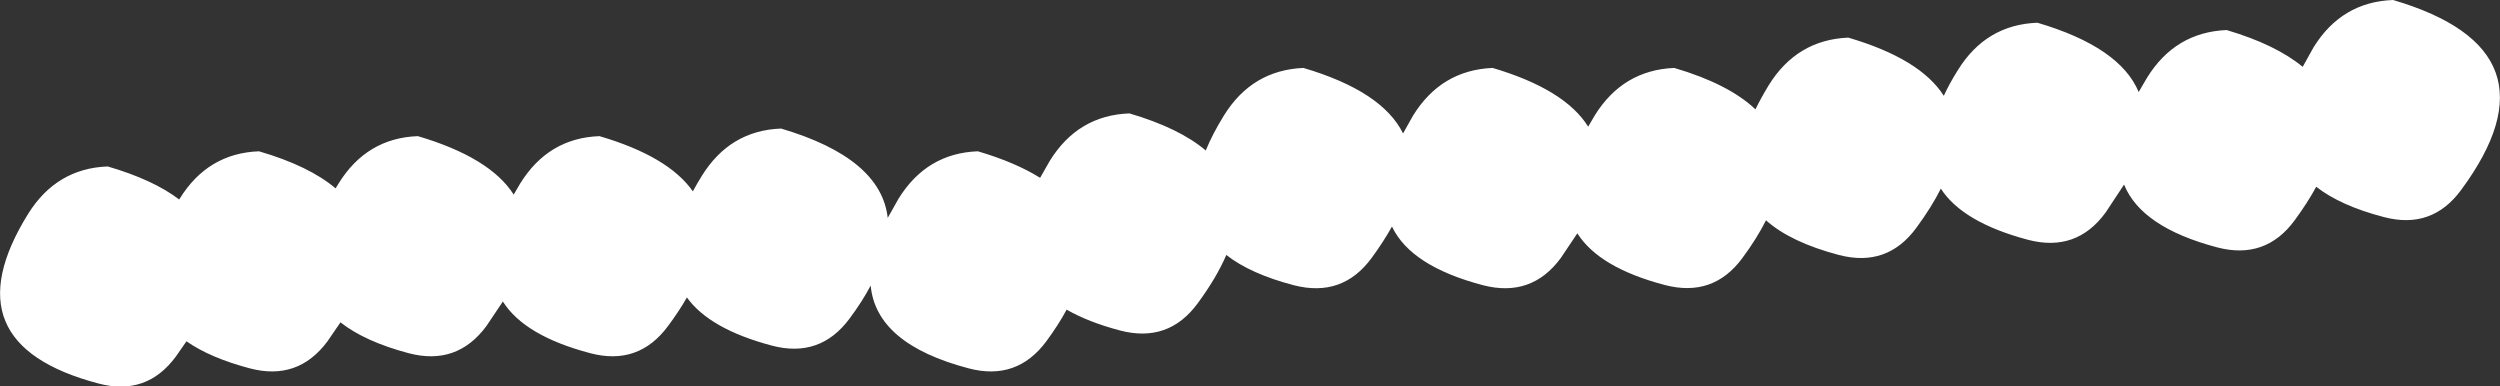 <?xml version="1.0" encoding="UTF-8" standalone="no"?>
<svg xmlns:xlink="http://www.w3.org/1999/xlink" height="71.4px" width="461.85px" xmlns="http://www.w3.org/2000/svg">
  <rect width="100%" height="100%" fill="#333333" stroke="none"/>
  <g transform="matrix(1.0, 0.0, 0.0, 1.0, -26.25, -591.35)">
    <path d="M137.0 616.5 Q149.75 620.25 154.25 626.7 155.0 625.3 155.9 623.85 161.1 615.45 170.55 615.1 189.0 620.55 190.25 631.6 L192.25 628.05 Q197.45 619.65 206.9 619.3 213.85 621.35 218.4 624.2 L220.2 621.05 Q225.4 612.65 234.9 612.3 244.1 615.0 249.0 619.15 250.25 616.1 252.35 612.7 257.55 604.3 267.05 603.9 281.6 608.2 285.45 616.0 L287.3 612.7 Q292.5 604.3 302.0 603.9 315.35 607.85 319.65 614.75 L320.85 612.7 Q326.05 604.3 335.55 603.9 345.6 606.85 350.55 611.55 351.6 609.4 353.0 607.1 358.2 598.7 367.7 598.3 381.0 602.2 385.35 609.05 386.4 606.75 387.95 604.3 393.15 595.9 402.65 595.55 417.9 600.05 421.35 608.35 L422.9 605.7 Q428.1 597.3 437.6 596.9 446.7 599.6 451.65 603.7 L453.65 600.1 Q458.85 591.7 468.35 591.35 499.95 600.65 480.95 626.4 475.55 633.8 466.65 631.45 458.6 629.35 454.15 625.85 452.55 628.8 450.2 632.0 444.8 639.4 435.85 637.05 421.85 633.35 418.65 625.45 L415.25 630.6 Q409.85 638.0 400.9 635.65 388.85 632.45 384.8 626.2 383.1 629.6 380.3 633.4 374.9 640.8 365.95 638.45 357.05 636.1 352.5 632.05 350.85 635.35 348.15 639.0 342.75 646.35 333.8 644.0 321.65 640.8 317.65 634.45 L314.6 639.0 Q309.2 646.35 300.25 644.05 286.9 640.55 283.4 633.2 281.85 636.0 279.65 639.0 274.25 646.35 265.3 644.05 257.25 641.95 252.8 638.45 251.0 642.65 247.5 647.4 242.1 654.75 233.15 652.4 227.3 650.85 223.3 648.55 221.8 651.35 219.55 654.4 214.1 661.75 205.2 659.4 188.1 654.9 187.1 644.1 185.55 647.05 183.2 650.2 177.75 657.55 168.85 655.2 157.35 652.15 153.15 646.3 151.7 648.85 149.65 651.6 144.2 658.95 135.3 656.6 123.15 653.4 119.15 647.05 L116.1 651.6 Q110.65 658.95 101.75 656.6 93.65 654.45 89.15 650.9 L86.75 654.4 Q81.3 661.75 72.4 659.4 65.05 657.45 60.7 654.4 L58.75 657.2 Q53.35 664.55 44.45 662.2 16.55 654.85 31.45 630.85 36.7 622.45 46.15 622.1 54.55 624.55 59.35 628.2 L59.45 628.05 Q64.65 619.65 74.1 619.3 83.35 622.0 88.25 626.15 L88.8 625.25 Q94.0 616.85 103.45 616.5 116.8 620.45 121.15 627.3 L122.35 625.25 Q127.55 616.85 137.0 616.5" fill="#ffffff" fill-rule="evenodd" stroke="none"/>
  </g>
</svg>
